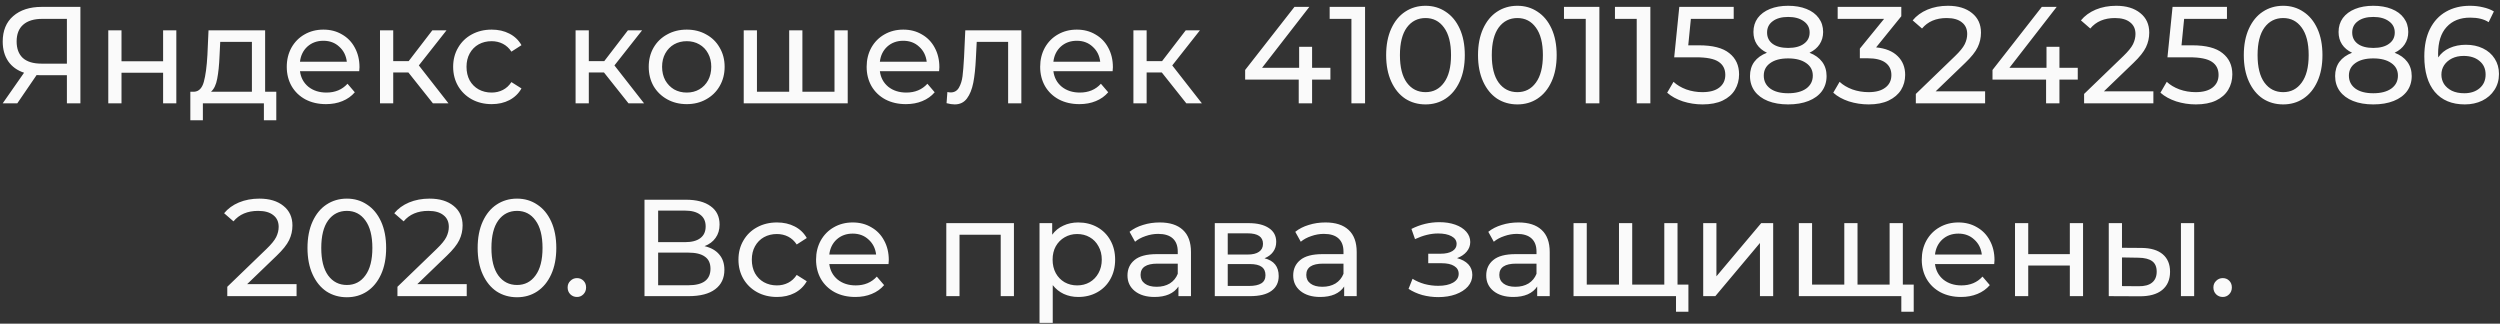 <?xml version="1.0" encoding="UTF-8"?> <svg xmlns="http://www.w3.org/2000/svg" width="363" height="47" viewBox="0 0 363 47" fill="none"><rect x="0" y="0" width="363" height="47" fill="#333333" stroke="none"/> <path d="M11.674 1V15H9.714V10.92H5.854C5.614 10.92 5.434 10.913 5.314 10.9L2.514 15H0.394L3.494 10.56C2.494 10.227 1.728 9.673 1.194 8.9C0.661 8.113 0.394 7.16 0.394 6.04C0.394 4.453 0.901 3.22 1.914 2.34C2.941 1.447 4.321 1 6.054 1H11.674ZM2.414 6.02C2.414 7.06 2.714 7.86 3.314 8.42C3.928 8.967 4.828 9.24 6.014 9.24H9.714V2.74H6.134C4.934 2.74 4.014 3.02 3.374 3.58C2.734 4.14 2.414 4.953 2.414 6.02ZM15.723 4.4H17.643V8.9H23.683V4.4H25.603V15H23.683V10.56H17.643V15H15.723V4.4ZM40.117 13.32V17.46H38.317V15H29.457V17.46H27.637V13.32H28.197C28.877 13.28 29.343 12.8 29.597 11.88C29.85 10.96 30.023 9.66 30.117 7.98L30.277 4.4H38.497V13.32H40.117ZM31.877 8.12C31.823 9.453 31.71 10.56 31.537 11.44C31.377 12.307 31.077 12.933 30.637 13.32H36.577V6.08H31.977L31.877 8.12ZM52.198 9.76C52.198 9.907 52.184 10.1 52.158 10.34H43.558C43.678 11.273 44.084 12.027 44.778 12.6C45.484 13.16 46.358 13.44 47.398 13.44C48.664 13.44 49.684 13.013 50.458 12.16L51.518 13.4C51.038 13.96 50.438 14.387 49.718 14.68C49.011 14.973 48.218 15.12 47.338 15.12C46.218 15.12 45.224 14.893 44.358 14.44C43.491 13.973 42.818 13.327 42.338 12.5C41.871 11.673 41.638 10.74 41.638 9.7C41.638 8.673 41.864 7.747 42.318 6.92C42.785 6.093 43.418 5.453 44.218 5C45.031 4.533 45.944 4.3 46.958 4.3C47.971 4.3 48.871 4.533 49.658 5C50.458 5.453 51.078 6.093 51.518 6.92C51.971 7.747 52.198 8.693 52.198 9.76ZM46.958 5.92C46.038 5.92 45.264 6.2 44.638 6.76C44.025 7.32 43.664 8.053 43.558 8.96H50.358C50.251 8.067 49.885 7.34 49.258 6.78C48.645 6.207 47.878 5.92 46.958 5.92ZM59.296 10.52H57.096V15H55.176V4.4H57.096V8.88H59.336L62.776 4.4H64.836L60.816 9.5L65.116 15H62.856L59.296 10.52ZM71.398 15.12C70.318 15.12 69.351 14.887 68.498 14.42C67.658 13.953 66.998 13.313 66.518 12.5C66.038 11.673 65.798 10.74 65.798 9.7C65.798 8.66 66.038 7.733 66.518 6.92C66.998 6.093 67.658 5.453 68.498 5C69.351 4.533 70.318 4.3 71.398 4.3C72.358 4.3 73.211 4.493 73.958 4.88C74.718 5.267 75.305 5.827 75.718 6.56L74.258 7.5C73.925 6.993 73.511 6.613 73.018 6.36C72.525 6.107 71.978 5.98 71.378 5.98C70.685 5.98 70.058 6.133 69.498 6.44C68.951 6.747 68.518 7.187 68.198 7.76C67.891 8.32 67.738 8.967 67.738 9.7C67.738 10.447 67.891 11.107 68.198 11.68C68.518 12.24 68.951 12.673 69.498 12.98C70.058 13.287 70.685 13.44 71.378 13.44C71.978 13.44 72.525 13.313 73.018 13.06C73.511 12.807 73.925 12.427 74.258 11.92L75.718 12.84C75.305 13.573 74.718 14.14 73.958 14.54C73.211 14.927 72.358 15.12 71.398 15.12ZM87.695 10.52H85.495V15H83.575V4.4H85.495V8.88H87.735L91.175 4.4H93.235L89.215 9.5L93.515 15H91.255L87.695 10.52ZM99.716 15.12C98.663 15.12 97.716 14.887 96.876 14.42C96.036 13.953 95.376 13.313 94.896 12.5C94.43 11.673 94.196 10.74 94.196 9.7C94.196 8.66 94.43 7.733 94.896 6.92C95.376 6.093 96.036 5.453 96.876 5C97.716 4.533 98.663 4.3 99.716 4.3C100.77 4.3 101.71 4.533 102.536 5C103.376 5.453 104.03 6.093 104.496 6.92C104.976 7.733 105.216 8.66 105.216 9.7C105.216 10.74 104.976 11.673 104.496 12.5C104.03 13.313 103.376 13.953 102.536 14.42C101.71 14.887 100.77 15.12 99.716 15.12ZM99.716 13.44C100.396 13.44 101.003 13.287 101.536 12.98C102.083 12.66 102.51 12.22 102.816 11.66C103.123 11.087 103.276 10.433 103.276 9.7C103.276 8.967 103.123 8.32 102.816 7.76C102.51 7.187 102.083 6.747 101.536 6.44C101.003 6.133 100.396 5.98 99.716 5.98C99.036 5.98 98.423 6.133 97.876 6.44C97.343 6.747 96.916 7.187 96.596 7.76C96.29 8.32 96.136 8.967 96.136 9.7C96.136 10.433 96.29 11.087 96.596 11.66C96.916 12.22 97.343 12.66 97.876 12.98C98.423 13.287 99.036 13.44 99.716 13.44ZM123.089 4.4V15H107.989V4.4H109.909V13.32H114.589V4.4H116.509V13.32H121.169V4.4H123.089ZM136.397 9.76C136.397 9.907 136.384 10.1 136.357 10.34H127.757C127.877 11.273 128.284 12.027 128.977 12.6C129.684 13.16 130.557 13.44 131.597 13.44C132.864 13.44 133.884 13.013 134.657 12.16L135.717 13.4C135.237 13.96 134.637 14.387 133.917 14.68C133.21 14.973 132.417 15.12 131.537 15.12C130.417 15.12 129.424 14.893 128.557 14.44C127.69 13.973 127.017 13.327 126.537 12.5C126.07 11.673 125.837 10.74 125.837 9.7C125.837 8.673 126.064 7.747 126.517 6.92C126.984 6.093 127.617 5.453 128.417 5C129.23 4.533 130.144 4.3 131.157 4.3C132.17 4.3 133.07 4.533 133.857 5C134.657 5.453 135.277 6.093 135.717 6.92C136.17 7.747 136.397 8.693 136.397 9.76ZM131.157 5.92C130.237 5.92 129.464 6.2 128.837 6.76C128.224 7.32 127.864 8.053 127.757 8.96H134.557C134.45 8.067 134.084 7.34 133.457 6.78C132.844 6.207 132.077 5.92 131.157 5.92ZM148.3 4.4V15H146.38V6.08H141.82L141.7 8.44C141.633 9.867 141.507 11.06 141.32 12.02C141.133 12.967 140.827 13.727 140.4 14.3C139.973 14.873 139.38 15.16 138.62 15.16C138.273 15.16 137.88 15.1 137.44 14.98L137.56 13.36C137.733 13.4 137.893 13.42 138.04 13.42C138.573 13.42 138.973 13.187 139.24 12.72C139.507 12.253 139.68 11.7 139.76 11.06C139.84 10.42 139.913 9.507 139.98 8.32L140.16 4.4H148.3ZM161.592 9.76C161.592 9.907 161.579 10.1 161.552 10.34H152.952C153.072 11.273 153.479 12.027 154.172 12.6C154.879 13.16 155.752 13.44 156.792 13.44C158.059 13.44 159.079 13.013 159.852 12.16L160.912 13.4C160.432 13.96 159.832 14.387 159.112 14.68C158.406 14.973 157.612 15.12 156.732 15.12C155.612 15.12 154.619 14.893 153.752 14.44C152.886 13.973 152.212 13.327 151.732 12.5C151.266 11.673 151.032 10.74 151.032 9.7C151.032 8.673 151.259 7.747 151.712 6.92C152.179 6.093 152.812 5.453 153.612 5C154.426 4.533 155.339 4.3 156.352 4.3C157.366 4.3 158.266 4.533 159.052 5C159.852 5.453 160.472 6.093 160.912 6.92C161.366 7.747 161.592 8.693 161.592 9.76ZM156.352 5.92C155.432 5.92 154.659 6.2 154.032 6.76C153.419 7.32 153.059 8.053 152.952 8.96H159.752C159.646 8.067 159.279 7.34 158.652 6.78C158.039 6.207 157.272 5.92 156.352 5.92ZM168.691 10.52H166.491V15H164.571V4.4H166.491V8.88H168.731L172.171 4.4H174.231L170.211 9.5L174.511 15H172.251L168.691 10.52ZM193.175 11.56H190.515V15H188.575V11.56H180.795V10.16L187.955 1H190.115L183.255 9.84H188.635V6.8H190.515V9.84H193.175V11.56ZM198.206 1V15H196.226V2.74H193.066V1H198.206ZM206.989 15.16C205.882 15.16 204.895 14.88 204.029 14.32C203.175 13.747 202.502 12.92 202.009 11.84C201.515 10.76 201.269 9.48 201.269 8C201.269 6.52 201.515 5.24 202.009 4.16C202.502 3.08 203.175 2.26 204.029 1.7C204.895 1.127 205.882 0.84 206.989 0.84C208.082 0.84 209.055 1.127 209.909 1.7C210.775 2.26 211.455 3.08 211.949 4.16C212.442 5.24 212.689 6.52 212.689 8C212.689 9.48 212.442 10.76 211.949 11.84C211.455 12.92 210.775 13.747 209.909 14.32C209.055 14.88 208.082 15.16 206.989 15.16ZM206.989 13.38C208.109 13.38 209.002 12.92 209.669 12C210.349 11.08 210.689 9.747 210.689 8C210.689 6.253 210.349 4.92 209.669 4C209.002 3.08 208.109 2.62 206.989 2.62C205.855 2.62 204.949 3.08 204.269 4C203.602 4.92 203.269 6.253 203.269 8C203.269 9.747 203.602 11.08 204.269 12C204.949 12.92 205.855 13.38 206.989 13.38ZM220.328 15.16C219.222 15.16 218.235 14.88 217.368 14.32C216.515 13.747 215.842 12.92 215.348 11.84C214.855 10.76 214.608 9.48 214.608 8C214.608 6.52 214.855 5.24 215.348 4.16C215.842 3.08 216.515 2.26 217.368 1.7C218.235 1.127 219.222 0.84 220.328 0.84C221.422 0.84 222.395 1.127 223.248 1.7C224.115 2.26 224.795 3.08 225.288 4.16C225.782 5.24 226.028 6.52 226.028 8C226.028 9.48 225.782 10.76 225.288 11.84C224.795 12.92 224.115 13.747 223.248 14.32C222.395 14.88 221.422 15.16 220.328 15.16ZM220.328 13.38C221.448 13.38 222.342 12.92 223.008 12C223.688 11.08 224.028 9.747 224.028 8C224.028 6.253 223.688 4.92 223.008 4C222.342 3.08 221.448 2.62 220.328 2.62C219.195 2.62 218.288 3.08 217.608 4C216.942 4.92 216.608 6.253 216.608 8C216.608 9.747 216.942 11.08 217.608 12C218.288 12.92 219.195 13.38 220.328 13.38ZM232.23 1V15H230.25V2.74H227.09V1H232.23ZM239.632 1V15H237.652V2.74H234.492V1H239.632ZM246.694 6.58C248.694 6.58 250.161 6.96 251.094 7.72C252.041 8.467 252.514 9.493 252.514 10.8C252.514 11.627 252.314 12.373 251.914 13.04C251.528 13.693 250.934 14.213 250.134 14.6C249.348 14.973 248.374 15.16 247.214 15.16C246.228 15.16 245.274 15.013 244.354 14.72C243.434 14.413 242.674 13.993 242.074 13.46L242.994 11.88C243.474 12.333 244.088 12.7 244.834 12.98C245.581 13.247 246.368 13.38 247.194 13.38C248.248 13.38 249.061 13.16 249.634 12.72C250.221 12.267 250.514 11.653 250.514 10.88C250.514 10.04 250.194 9.407 249.554 8.98C248.914 8.54 247.821 8.32 246.274 8.32H243.094L243.834 1H251.734V2.74H245.514L245.134 6.58H246.694ZM262.739 7.66C263.539 7.967 264.152 8.407 264.579 8.98C265.005 9.553 265.219 10.24 265.219 11.04C265.219 11.88 264.992 12.613 264.539 13.24C264.085 13.853 263.439 14.327 262.599 14.66C261.759 14.993 260.772 15.16 259.639 15.16C258.519 15.16 257.539 14.993 256.699 14.66C255.872 14.327 255.232 13.853 254.779 13.24C254.325 12.613 254.099 11.88 254.099 11.04C254.099 10.24 254.305 9.553 254.719 8.98C255.145 8.407 255.759 7.967 256.559 7.66C255.919 7.353 255.432 6.947 255.099 6.44C254.765 5.933 254.599 5.333 254.599 4.64C254.599 3.867 254.805 3.193 255.219 2.62C255.645 2.047 256.239 1.607 256.999 1.3C257.759 0.993 258.639 0.84 259.639 0.84C260.652 0.84 261.539 0.993 262.299 1.3C263.072 1.607 263.665 2.047 264.079 2.62C264.505 3.193 264.719 3.867 264.719 4.64C264.719 5.32 264.545 5.92 264.199 6.44C263.865 6.947 263.379 7.353 262.739 7.66ZM259.639 2.46C258.692 2.46 257.945 2.667 257.399 3.08C256.852 3.48 256.579 4.027 256.579 4.72C256.579 5.413 256.845 5.96 257.379 6.36C257.925 6.76 258.679 6.96 259.639 6.96C260.612 6.96 261.372 6.76 261.919 6.36C262.479 5.96 262.759 5.413 262.759 4.72C262.759 4.027 262.472 3.48 261.899 3.08C261.339 2.667 260.585 2.46 259.639 2.46ZM259.639 13.54C260.745 13.54 261.619 13.313 262.259 12.86C262.899 12.393 263.219 11.767 263.219 10.98C263.219 10.207 262.899 9.6 262.259 9.16C261.619 8.707 260.745 8.48 259.639 8.48C258.532 8.48 257.665 8.707 257.039 9.16C256.412 9.6 256.099 10.207 256.099 10.98C256.099 11.767 256.412 12.393 257.039 12.86C257.665 13.313 258.532 13.54 259.639 13.54ZM272.41 6.88C273.783 7.013 274.83 7.44 275.55 8.16C276.27 8.867 276.63 9.773 276.63 10.88C276.63 11.68 276.43 12.407 276.03 13.06C275.63 13.7 275.03 14.213 274.23 14.6C273.443 14.973 272.477 15.16 271.33 15.16C270.33 15.16 269.37 15.013 268.45 14.72C267.53 14.413 266.777 13.993 266.19 13.46L267.11 11.88C267.59 12.333 268.203 12.7 268.95 12.98C269.697 13.247 270.49 13.38 271.33 13.38C272.37 13.38 273.177 13.16 273.75 12.72C274.337 12.28 274.63 11.673 274.63 10.9C274.63 10.127 274.343 9.527 273.77 9.1C273.197 8.673 272.33 8.46 271.17 8.46H270.05V7.06L273.57 2.74H266.83V1H276.07V2.36L272.41 6.88ZM288.238 13.26V15H278.178V13.64L283.878 8.14C284.571 7.473 285.038 6.9 285.278 6.42C285.518 5.927 285.638 5.433 285.638 4.94C285.638 4.207 285.378 3.64 284.858 3.24C284.351 2.827 283.618 2.62 282.658 2.62C281.111 2.62 279.918 3.127 279.078 4.14L277.718 2.96C278.264 2.293 278.978 1.773 279.858 1.4C280.751 1.027 281.744 0.84 282.838 0.84C284.304 0.84 285.471 1.193 286.338 1.9C287.204 2.593 287.638 3.54 287.638 4.74C287.638 5.487 287.478 6.193 287.158 6.86C286.838 7.527 286.231 8.287 285.338 9.14L281.058 13.26H288.238ZM301.691 11.56H299.031V15H297.091V11.56H289.311V10.16L296.471 1H298.631L291.771 9.84H297.151V6.8H299.031V9.84H301.691V11.56ZM312.671 13.26V15H302.611V13.64L308.311 8.14C309.004 7.473 309.471 6.9 309.711 6.42C309.951 5.927 310.071 5.433 310.071 4.94C310.071 4.207 309.811 3.64 309.291 3.24C308.784 2.827 308.051 2.62 307.091 2.62C305.544 2.62 304.351 3.127 303.511 4.14L302.151 2.96C302.698 2.293 303.411 1.773 304.291 1.4C305.184 1.027 306.178 0.84 307.271 0.84C308.738 0.84 309.904 1.193 310.771 1.9C311.638 2.593 312.071 3.54 312.071 4.74C312.071 5.487 311.911 6.193 311.591 6.86C311.271 7.527 310.664 8.287 309.771 9.14L305.491 13.26H312.671ZM318.315 6.58C320.315 6.58 321.782 6.96 322.715 7.72C323.662 8.467 324.135 9.493 324.135 10.8C324.135 11.627 323.935 12.373 323.535 13.04C323.149 13.693 322.555 14.213 321.755 14.6C320.969 14.973 319.995 15.16 318.835 15.16C317.849 15.16 316.895 15.013 315.975 14.72C315.055 14.413 314.295 13.993 313.695 13.46L314.615 11.88C315.095 12.333 315.709 12.7 316.455 12.98C317.202 13.247 317.989 13.38 318.815 13.38C319.869 13.38 320.682 13.16 321.255 12.72C321.842 12.267 322.135 11.653 322.135 10.88C322.135 10.04 321.815 9.407 321.175 8.98C320.535 8.54 319.442 8.32 317.895 8.32H314.715L315.455 1H323.355V2.74H317.135L316.755 6.58H318.315ZM331.52 15.16C330.413 15.16 329.427 14.88 328.56 14.32C327.707 13.747 327.033 12.92 326.54 11.84C326.047 10.76 325.8 9.48 325.8 8C325.8 6.52 326.047 5.24 326.54 4.16C327.033 3.08 327.707 2.26 328.56 1.7C329.427 1.127 330.413 0.84 331.52 0.84C332.613 0.84 333.587 1.127 334.44 1.7C335.307 2.26 335.987 3.08 336.48 4.16C336.973 5.24 337.22 6.52 337.22 8C337.22 9.48 336.973 10.76 336.48 11.84C335.987 12.92 335.307 13.747 334.44 14.32C333.587 14.88 332.613 15.16 331.52 15.16ZM331.52 13.38C332.64 13.38 333.533 12.92 334.2 12C334.88 11.08 335.22 9.747 335.22 8C335.22 6.253 334.88 4.92 334.2 4C333.533 3.08 332.64 2.62 331.52 2.62C330.387 2.62 329.48 3.08 328.8 4C328.133 4.92 327.8 6.253 327.8 8C327.8 9.747 328.133 11.08 328.8 12C329.48 12.92 330.387 13.38 331.52 13.38ZM347.7 7.66C348.5 7.967 349.113 8.407 349.54 8.98C349.966 9.553 350.18 10.24 350.18 11.04C350.18 11.88 349.953 12.613 349.5 13.24C349.046 13.853 348.4 14.327 347.56 14.66C346.72 14.993 345.733 15.16 344.6 15.16C343.48 15.16 342.5 14.993 341.66 14.66C340.833 14.327 340.193 13.853 339.74 13.24C339.286 12.613 339.06 11.88 339.06 11.04C339.06 10.24 339.266 9.553 339.68 8.98C340.106 8.407 340.72 7.967 341.52 7.66C340.88 7.353 340.393 6.947 340.06 6.44C339.726 5.933 339.56 5.333 339.56 4.64C339.56 3.867 339.766 3.193 340.18 2.62C340.606 2.047 341.2 1.607 341.96 1.3C342.72 0.993 343.6 0.84 344.6 0.84C345.613 0.84 346.5 0.993 347.26 1.3C348.033 1.607 348.626 2.047 349.04 2.62C349.466 3.193 349.68 3.867 349.68 4.64C349.68 5.32 349.506 5.92 349.16 6.44C348.826 6.947 348.34 7.353 347.7 7.66ZM344.6 2.46C343.653 2.46 342.906 2.667 342.36 3.08C341.813 3.48 341.54 4.027 341.54 4.72C341.54 5.413 341.806 5.96 342.34 6.36C342.886 6.76 343.64 6.96 344.6 6.96C345.573 6.96 346.333 6.76 346.88 6.36C347.44 5.96 347.72 5.413 347.72 4.72C347.72 4.027 347.433 3.48 346.86 3.08C346.3 2.667 345.546 2.46 344.6 2.46ZM344.6 13.54C345.706 13.54 346.58 13.313 347.22 12.86C347.86 12.393 348.18 11.767 348.18 10.98C348.18 10.207 347.86 9.6 347.22 9.16C346.58 8.707 345.706 8.48 344.6 8.48C343.493 8.48 342.626 8.707 342 9.16C341.373 9.6 341.06 10.207 341.06 10.98C341.06 11.767 341.373 12.393 342 12.86C342.626 13.313 343.493 13.54 344.6 13.54ZM358.051 6.5C358.971 6.5 359.791 6.673 360.511 7.02C361.244 7.367 361.817 7.867 362.231 8.52C362.644 9.16 362.851 9.9 362.851 10.74C362.851 11.62 362.631 12.393 362.191 13.06C361.764 13.727 361.171 14.247 360.411 14.62C359.664 14.98 358.824 15.16 357.891 15.16C356.011 15.16 354.557 14.553 353.531 13.34C352.517 12.127 352.011 10.407 352.011 8.18C352.011 6.62 352.284 5.293 352.831 4.2C353.391 3.093 354.164 2.26 355.151 1.7C356.151 1.127 357.311 0.84 358.631 0.84C359.311 0.84 359.951 0.913 360.551 1.06C361.151 1.193 361.671 1.393 362.111 1.66L361.351 3.22C360.684 2.78 359.791 2.56 358.671 2.56C357.217 2.56 356.077 3.013 355.251 3.92C354.424 4.813 354.011 6.12 354.011 7.84C354.011 8.053 354.017 8.22 354.031 8.34C354.431 7.74 354.977 7.287 355.671 6.98C356.377 6.66 357.171 6.5 358.051 6.5ZM357.811 13.54C358.731 13.54 359.477 13.293 360.051 12.8C360.624 12.307 360.911 11.647 360.911 10.82C360.911 9.993 360.617 9.34 360.031 8.86C359.457 8.367 358.684 8.12 357.711 8.12C357.084 8.12 356.524 8.24 356.031 8.48C355.551 8.72 355.171 9.047 354.891 9.46C354.624 9.873 354.491 10.333 354.491 10.84C354.491 11.333 354.617 11.787 354.871 12.2C355.137 12.6 355.517 12.927 356.011 13.18C356.517 13.42 357.117 13.54 357.811 13.54ZM43.062 41.26V43H33.002V41.64L38.702 36.14C39.395 35.473 39.862 34.9 40.102 34.42C40.342 33.927 40.462 33.433 40.462 32.94C40.462 32.207 40.202 31.64 39.682 31.24C39.175 30.827 38.442 30.62 37.482 30.62C35.935 30.62 34.742 31.127 33.902 32.14L32.542 30.96C33.088 30.293 33.802 29.773 34.682 29.4C35.575 29.027 36.568 28.84 37.662 28.84C39.128 28.84 40.295 29.193 41.162 29.9C42.028 30.593 42.462 31.54 42.462 32.74C42.462 33.487 42.302 34.193 41.982 34.86C41.662 35.527 41.055 36.287 40.162 37.14L35.882 41.26H43.062ZM50.367 43.16C49.261 43.16 48.274 42.88 47.407 42.32C46.554 41.747 45.881 40.92 45.388 39.84C44.894 38.76 44.648 37.48 44.648 36C44.648 34.52 44.894 33.24 45.388 32.16C45.881 31.08 46.554 30.26 47.407 29.7C48.274 29.127 49.261 28.84 50.367 28.84C51.461 28.84 52.434 29.127 53.288 29.7C54.154 30.26 54.834 31.08 55.328 32.16C55.821 33.24 56.068 34.52 56.068 36C56.068 37.48 55.821 38.76 55.328 39.84C54.834 40.92 54.154 41.747 53.288 42.32C52.434 42.88 51.461 43.16 50.367 43.16ZM50.367 41.38C51.487 41.38 52.381 40.92 53.047 40C53.727 39.08 54.068 37.747 54.068 36C54.068 34.253 53.727 32.92 53.047 32C52.381 31.08 51.487 30.62 50.367 30.62C49.234 30.62 48.328 31.08 47.648 32C46.981 32.92 46.648 34.253 46.648 36C46.648 37.747 46.981 39.08 47.648 40C48.328 40.92 49.234 41.38 50.367 41.38ZM67.769 41.26V43H57.709V41.64L63.409 36.14C64.102 35.473 64.569 34.9 64.809 34.42C65.049 33.927 65.169 33.433 65.169 32.94C65.169 32.207 64.909 31.64 64.389 31.24C63.882 30.827 63.149 30.62 62.189 30.62C60.642 30.62 59.449 31.127 58.609 32.14L57.249 30.96C57.795 30.293 58.509 29.773 59.389 29.4C60.282 29.027 61.275 28.84 62.369 28.84C63.835 28.84 65.002 29.193 65.869 29.9C66.735 30.593 67.169 31.54 67.169 32.74C67.169 33.487 67.009 34.193 66.689 34.86C66.369 35.527 65.762 36.287 64.869 37.14L60.589 41.26H67.769ZM75.075 43.16C73.968 43.16 72.981 42.88 72.115 42.32C71.261 41.747 70.588 40.92 70.094 39.84C69.601 38.76 69.355 37.48 69.355 36C69.355 34.52 69.601 33.24 70.094 32.16C70.588 31.08 71.261 30.26 72.115 29.7C72.981 29.127 73.968 28.84 75.075 28.84C76.168 28.84 77.141 29.127 77.995 29.7C78.861 30.26 79.541 31.08 80.034 32.16C80.528 33.24 80.775 34.52 80.775 36C80.775 37.48 80.528 38.76 80.034 39.84C79.541 40.92 78.861 41.747 77.995 42.32C77.141 42.88 76.168 43.16 75.075 43.16ZM75.075 41.38C76.195 41.38 77.088 40.92 77.754 40C78.434 39.08 78.775 37.747 78.775 36C78.775 34.253 78.434 32.92 77.754 32C77.088 31.08 76.195 30.62 75.075 30.62C73.941 30.62 73.034 31.08 72.355 32C71.688 32.92 71.355 34.253 71.355 36C71.355 37.747 71.688 39.08 72.355 40C73.034 40.92 73.941 41.38 75.075 41.38ZM83.78 43.12C83.407 43.12 83.087 42.993 82.82 42.74C82.553 42.473 82.42 42.14 82.42 41.74C82.42 41.353 82.553 41.033 82.82 40.78C83.087 40.513 83.407 40.38 83.78 40.38C84.153 40.38 84.467 40.507 84.72 40.76C84.973 41.013 85.1 41.34 85.1 41.74C85.1 42.14 84.967 42.473 84.7 42.74C84.447 42.993 84.14 43.12 83.78 43.12ZM102.302 35.74C103.249 35.967 103.962 36.373 104.442 36.96C104.936 37.533 105.182 38.273 105.182 39.18C105.182 40.393 104.736 41.333 103.842 42C102.962 42.667 101.676 43 99.982 43H93.582V29H99.602C101.136 29 102.329 29.313 103.182 29.94C104.049 30.553 104.482 31.44 104.482 32.6C104.482 33.36 104.289 34.007 103.902 34.54C103.529 35.073 102.996 35.473 102.302 35.74ZM95.562 35.16H99.462C100.436 35.16 101.176 34.967 101.682 34.58C102.202 34.193 102.462 33.627 102.462 32.88C102.462 32.133 102.202 31.567 101.682 31.18C101.162 30.78 100.422 30.58 99.462 30.58H95.562V35.16ZM99.942 41.42C102.089 41.42 103.162 40.62 103.162 39.02C103.162 38.22 102.889 37.633 102.342 37.26C101.809 36.873 101.009 36.68 99.942 36.68H95.562V41.42H99.942ZM112.824 43.12C111.744 43.12 110.777 42.887 109.924 42.42C109.084 41.953 108.424 41.313 107.944 40.5C107.464 39.673 107.224 38.74 107.224 37.7C107.224 36.66 107.464 35.733 107.944 34.92C108.424 34.093 109.084 33.453 109.924 33C110.777 32.533 111.744 32.3 112.824 32.3C113.784 32.3 114.637 32.493 115.384 32.88C116.144 33.267 116.73 33.827 117.144 34.56L115.684 35.5C115.35 34.993 114.937 34.613 114.444 34.36C113.95 34.107 113.404 33.98 112.804 33.98C112.11 33.98 111.484 34.133 110.924 34.44C110.377 34.747 109.944 35.187 109.624 35.76C109.317 36.32 109.164 36.967 109.164 37.7C109.164 38.447 109.317 39.107 109.624 39.68C109.944 40.24 110.377 40.673 110.924 40.98C111.484 41.287 112.11 41.44 112.804 41.44C113.404 41.44 113.95 41.313 114.444 41.06C114.937 40.807 115.35 40.427 115.684 39.92L117.144 40.84C116.73 41.573 116.144 42.14 115.384 42.54C114.637 42.927 113.784 43.12 112.824 43.12ZM129.053 37.76C129.053 37.907 129.04 38.1 129.013 38.34H120.413C120.533 39.273 120.94 40.027 121.633 40.6C122.34 41.16 123.213 41.44 124.253 41.44C125.52 41.44 126.54 41.013 127.313 40.16L128.373 41.4C127.893 41.96 127.293 42.387 126.573 42.68C125.867 42.973 125.073 43.12 124.193 43.12C123.073 43.12 122.08 42.893 121.213 42.44C120.347 41.973 119.673 41.327 119.193 40.5C118.727 39.673 118.493 38.74 118.493 37.7C118.493 36.673 118.72 35.747 119.173 34.92C119.64 34.093 120.273 33.453 121.073 33C121.887 32.533 122.8 32.3 123.813 32.3C124.827 32.3 125.727 32.533 126.513 33C127.313 33.453 127.933 34.093 128.373 34.92C128.827 35.747 129.053 36.693 129.053 37.76ZM123.813 33.92C122.893 33.92 122.12 34.2 121.493 34.76C120.88 35.32 120.52 36.053 120.413 36.96H127.213C127.107 36.067 126.74 35.34 126.113 34.78C125.5 34.207 124.733 33.92 123.813 33.92ZM147.223 32.4V43H145.303V34.08H139.323V43H137.403V32.4H147.223ZM156.558 32.3C157.585 32.3 158.505 32.527 159.318 32.98C160.131 33.433 160.765 34.067 161.218 34.88C161.685 35.693 161.918 36.633 161.918 37.7C161.918 38.767 161.685 39.713 161.218 40.54C160.765 41.353 160.131 41.987 159.318 42.44C158.505 42.893 157.585 43.12 156.558 43.12C155.798 43.12 155.098 42.973 154.458 42.68C153.831 42.387 153.298 41.96 152.858 41.4V46.88H150.938V32.4H152.778V34.08C153.205 33.493 153.745 33.053 154.398 32.76C155.051 32.453 155.771 32.3 156.558 32.3ZM156.398 41.44C157.078 41.44 157.685 41.287 158.218 40.98C158.765 40.66 159.191 40.22 159.498 39.66C159.818 39.087 159.978 38.433 159.978 37.7C159.978 36.967 159.818 36.32 159.498 35.76C159.191 35.187 158.765 34.747 158.218 34.44C157.685 34.133 157.078 33.98 156.398 33.98C155.731 33.98 155.125 34.14 154.578 34.46C154.045 34.767 153.618 35.2 153.298 35.76C152.991 36.32 152.838 36.967 152.838 37.7C152.838 38.433 152.991 39.087 153.298 39.66C153.605 40.22 154.031 40.66 154.578 40.98C155.125 41.287 155.731 41.44 156.398 41.44ZM168.39 32.3C169.857 32.3 170.977 32.66 171.75 33.38C172.537 34.1 172.93 35.173 172.93 36.6V43H171.11V41.6C170.79 42.093 170.33 42.473 169.73 42.74C169.143 42.993 168.443 43.12 167.63 43.12C166.443 43.12 165.49 42.833 164.77 42.26C164.063 41.687 163.71 40.933 163.71 40C163.71 39.067 164.05 38.32 164.73 37.76C165.41 37.187 166.49 36.9 167.97 36.9H171.01V36.52C171.01 35.693 170.77 35.06 170.29 34.62C169.81 34.18 169.103 33.96 168.17 33.96C167.543 33.96 166.93 34.067 166.33 34.28C165.73 34.48 165.223 34.753 164.81 35.1L164.01 33.66C164.557 33.22 165.21 32.887 165.97 32.66C166.73 32.42 167.537 32.3 168.39 32.3ZM167.95 41.64C168.683 41.64 169.317 41.48 169.85 41.16C170.383 40.827 170.77 40.36 171.01 39.76V38.28H168.05C166.423 38.28 165.61 38.827 165.61 39.92C165.61 40.453 165.817 40.873 166.23 41.18C166.643 41.487 167.217 41.64 167.95 41.64ZM183.607 37.5C184.981 37.847 185.667 38.707 185.667 40.08C185.667 41.013 185.314 41.733 184.607 42.24C183.914 42.747 182.874 43 181.487 43H176.387V32.4H181.307C182.561 32.4 183.541 32.64 184.247 33.12C184.954 33.587 185.307 34.253 185.307 35.12C185.307 35.68 185.154 36.167 184.847 36.58C184.554 36.98 184.141 37.287 183.607 37.5ZM178.267 36.96H181.147C181.881 36.96 182.434 36.827 182.807 36.56C183.194 36.293 183.387 35.907 183.387 35.4C183.387 34.387 182.641 33.88 181.147 33.88H178.267V36.96ZM181.347 41.52C182.147 41.52 182.747 41.393 183.147 41.14C183.547 40.887 183.747 40.493 183.747 39.96C183.747 39.413 183.561 39.007 183.187 38.74C182.827 38.473 182.254 38.34 181.467 38.34H178.267V41.52H181.347ZM192.453 32.3C193.919 32.3 195.039 32.66 195.813 33.38C196.599 34.1 196.993 35.173 196.993 36.6V43H195.173V41.6C194.853 42.093 194.393 42.473 193.793 42.74C193.206 42.993 192.506 43.12 191.693 43.12C190.506 43.12 189.553 42.833 188.833 42.26C188.126 41.687 187.773 40.933 187.773 40C187.773 39.067 188.113 38.32 188.793 37.76C189.473 37.187 190.553 36.9 192.033 36.9H195.073V36.52C195.073 35.693 194.833 35.06 194.353 34.62C193.873 34.18 193.166 33.96 192.233 33.96C191.606 33.96 190.993 34.067 190.393 34.28C189.793 34.48 189.286 34.753 188.873 35.1L188.073 33.66C188.619 33.22 189.273 32.887 190.033 32.66C190.793 32.42 191.599 32.3 192.453 32.3ZM192.013 41.64C192.746 41.64 193.379 41.48 193.913 41.16C194.446 40.827 194.833 40.36 195.073 39.76V38.28H192.113C190.486 38.28 189.673 38.827 189.673 39.92C189.673 40.453 189.879 40.873 190.293 41.18C190.706 41.487 191.279 41.64 192.013 41.64ZM211.561 37.48C212.268 37.667 212.814 37.967 213.201 38.38C213.588 38.793 213.781 39.307 213.781 39.92C213.781 40.547 213.568 41.107 213.141 41.6C212.714 42.08 212.121 42.46 211.361 42.74C210.614 43.007 209.774 43.14 208.841 43.14C208.054 43.14 207.281 43.04 206.521 42.84C205.774 42.627 205.108 42.327 204.521 41.94L205.101 40.48C205.608 40.8 206.188 41.053 206.841 41.24C207.494 41.413 208.154 41.5 208.821 41.5C209.728 41.5 210.448 41.347 210.981 41.04C211.528 40.72 211.801 40.293 211.801 39.76C211.801 39.267 211.581 38.887 211.141 38.62C210.714 38.353 210.108 38.22 209.321 38.22H207.381V36.84H209.181C209.901 36.84 210.468 36.713 210.881 36.46C211.294 36.207 211.501 35.86 211.501 35.42C211.501 34.94 211.254 34.567 210.761 34.3C210.281 34.033 209.628 33.9 208.801 33.9C207.748 33.9 206.634 34.173 205.461 34.72L204.941 33.24C206.234 32.587 207.588 32.26 209.001 32.26C209.854 32.26 210.621 32.38 211.301 32.62C211.981 32.86 212.514 33.2 212.901 33.64C213.288 34.08 213.481 34.58 213.481 35.14C213.481 35.66 213.308 36.127 212.961 36.54C212.614 36.953 212.148 37.267 211.561 37.48ZM220.48 32.3C221.947 32.3 223.067 32.66 223.84 33.38C224.627 34.1 225.02 35.173 225.02 36.6V43H223.2V41.6C222.88 42.093 222.42 42.473 221.82 42.74C221.233 42.993 220.533 43.12 219.72 43.12C218.533 43.12 217.58 42.833 216.86 42.26C216.153 41.687 215.8 40.933 215.8 40C215.8 39.067 216.14 38.32 216.82 37.76C217.5 37.187 218.58 36.9 220.06 36.9H223.1V36.52C223.1 35.693 222.86 35.06 222.38 34.62C221.9 34.18 221.193 33.96 220.26 33.96C219.633 33.96 219.02 34.067 218.42 34.28C217.82 34.48 217.313 34.753 216.9 35.1L216.1 33.66C216.647 33.22 217.3 32.887 218.06 32.66C218.82 32.42 219.627 32.3 220.48 32.3ZM220.04 41.64C220.773 41.64 221.407 41.48 221.94 41.16C222.473 40.827 222.86 40.36 223.1 39.76V38.28H220.14C218.513 38.28 217.7 38.827 217.7 39.92C217.7 40.453 217.907 40.873 218.32 41.18C218.733 41.487 219.307 41.64 220.04 41.64ZM243.577 32.4V43H228.477V32.4H230.397V41.32H235.077V32.4H236.997V41.32H241.657V32.4H243.577ZM245.157 41.32V45.26H243.357V43H241.577V41.32H245.157ZM247.305 32.4H249.225V40.12L255.725 32.4H257.465V43H255.545V35.28L249.065 43H247.305V32.4ZM276.292 32.4V43H261.192V32.4H263.112V41.32H267.792V32.4H269.712V41.32H274.372V32.4H276.292ZM277.872 41.32V45.26H276.072V43H274.292V41.32H277.872ZM289.6 37.76C289.6 37.907 289.587 38.1 289.56 38.34H280.96C281.08 39.273 281.487 40.027 282.18 40.6C282.887 41.16 283.76 41.44 284.8 41.44C286.067 41.44 287.087 41.013 287.86 40.16L288.92 41.4C288.44 41.96 287.84 42.387 287.12 42.68C286.413 42.973 285.62 43.12 284.74 43.12C283.62 43.12 282.627 42.893 281.76 42.44C280.893 41.973 280.22 41.327 279.74 40.5C279.273 39.673 279.04 38.74 279.04 37.7C279.04 36.673 279.267 35.747 279.72 34.92C280.187 34.093 280.82 33.453 281.62 33C282.433 32.533 283.347 32.3 284.36 32.3C285.373 32.3 286.273 32.533 287.06 33C287.86 33.453 288.48 34.093 288.92 34.92C289.373 35.747 289.6 36.693 289.6 37.76ZM284.36 33.92C283.44 33.92 282.667 34.2 282.04 34.76C281.427 35.32 281.067 36.053 280.96 36.96H287.76C287.653 36.067 287.287 35.34 286.66 34.78C286.047 34.207 285.28 33.92 284.36 33.92ZM292.579 32.4H294.499V36.9H300.539V32.4H302.459V43H300.539V38.56H294.499V43H292.579V32.4ZM310.972 36C312.305 36.013 313.325 36.32 314.032 36.92C314.739 37.52 315.092 38.367 315.092 39.46C315.092 40.607 314.705 41.493 313.932 42.12C313.172 42.733 312.079 43.033 310.652 43.02L306.192 43V32.4H308.112V35.98L310.972 36ZM316.672 32.4H318.592V43H316.672V32.4ZM310.512 41.56C311.379 41.573 312.032 41.4 312.472 41.04C312.925 40.68 313.152 40.147 313.152 39.44C313.152 38.747 312.932 38.24 312.492 37.92C312.052 37.6 311.392 37.433 310.512 37.42L308.112 37.38V41.54L310.512 41.56ZM322.745 43.12C322.372 43.12 322.052 42.993 321.785 42.74C321.518 42.473 321.385 42.14 321.385 41.74C321.385 41.353 321.518 41.033 321.785 40.78C322.052 40.513 322.372 40.38 322.745 40.38C323.118 40.38 323.432 40.507 323.685 40.76C323.938 41.013 324.065 41.34 324.065 41.74C324.065 42.14 323.932 42.473 323.665 42.74C323.412 42.993 323.105 43.12 322.745 43.12Z" fill="#FAFAFA"></path> </svg> 